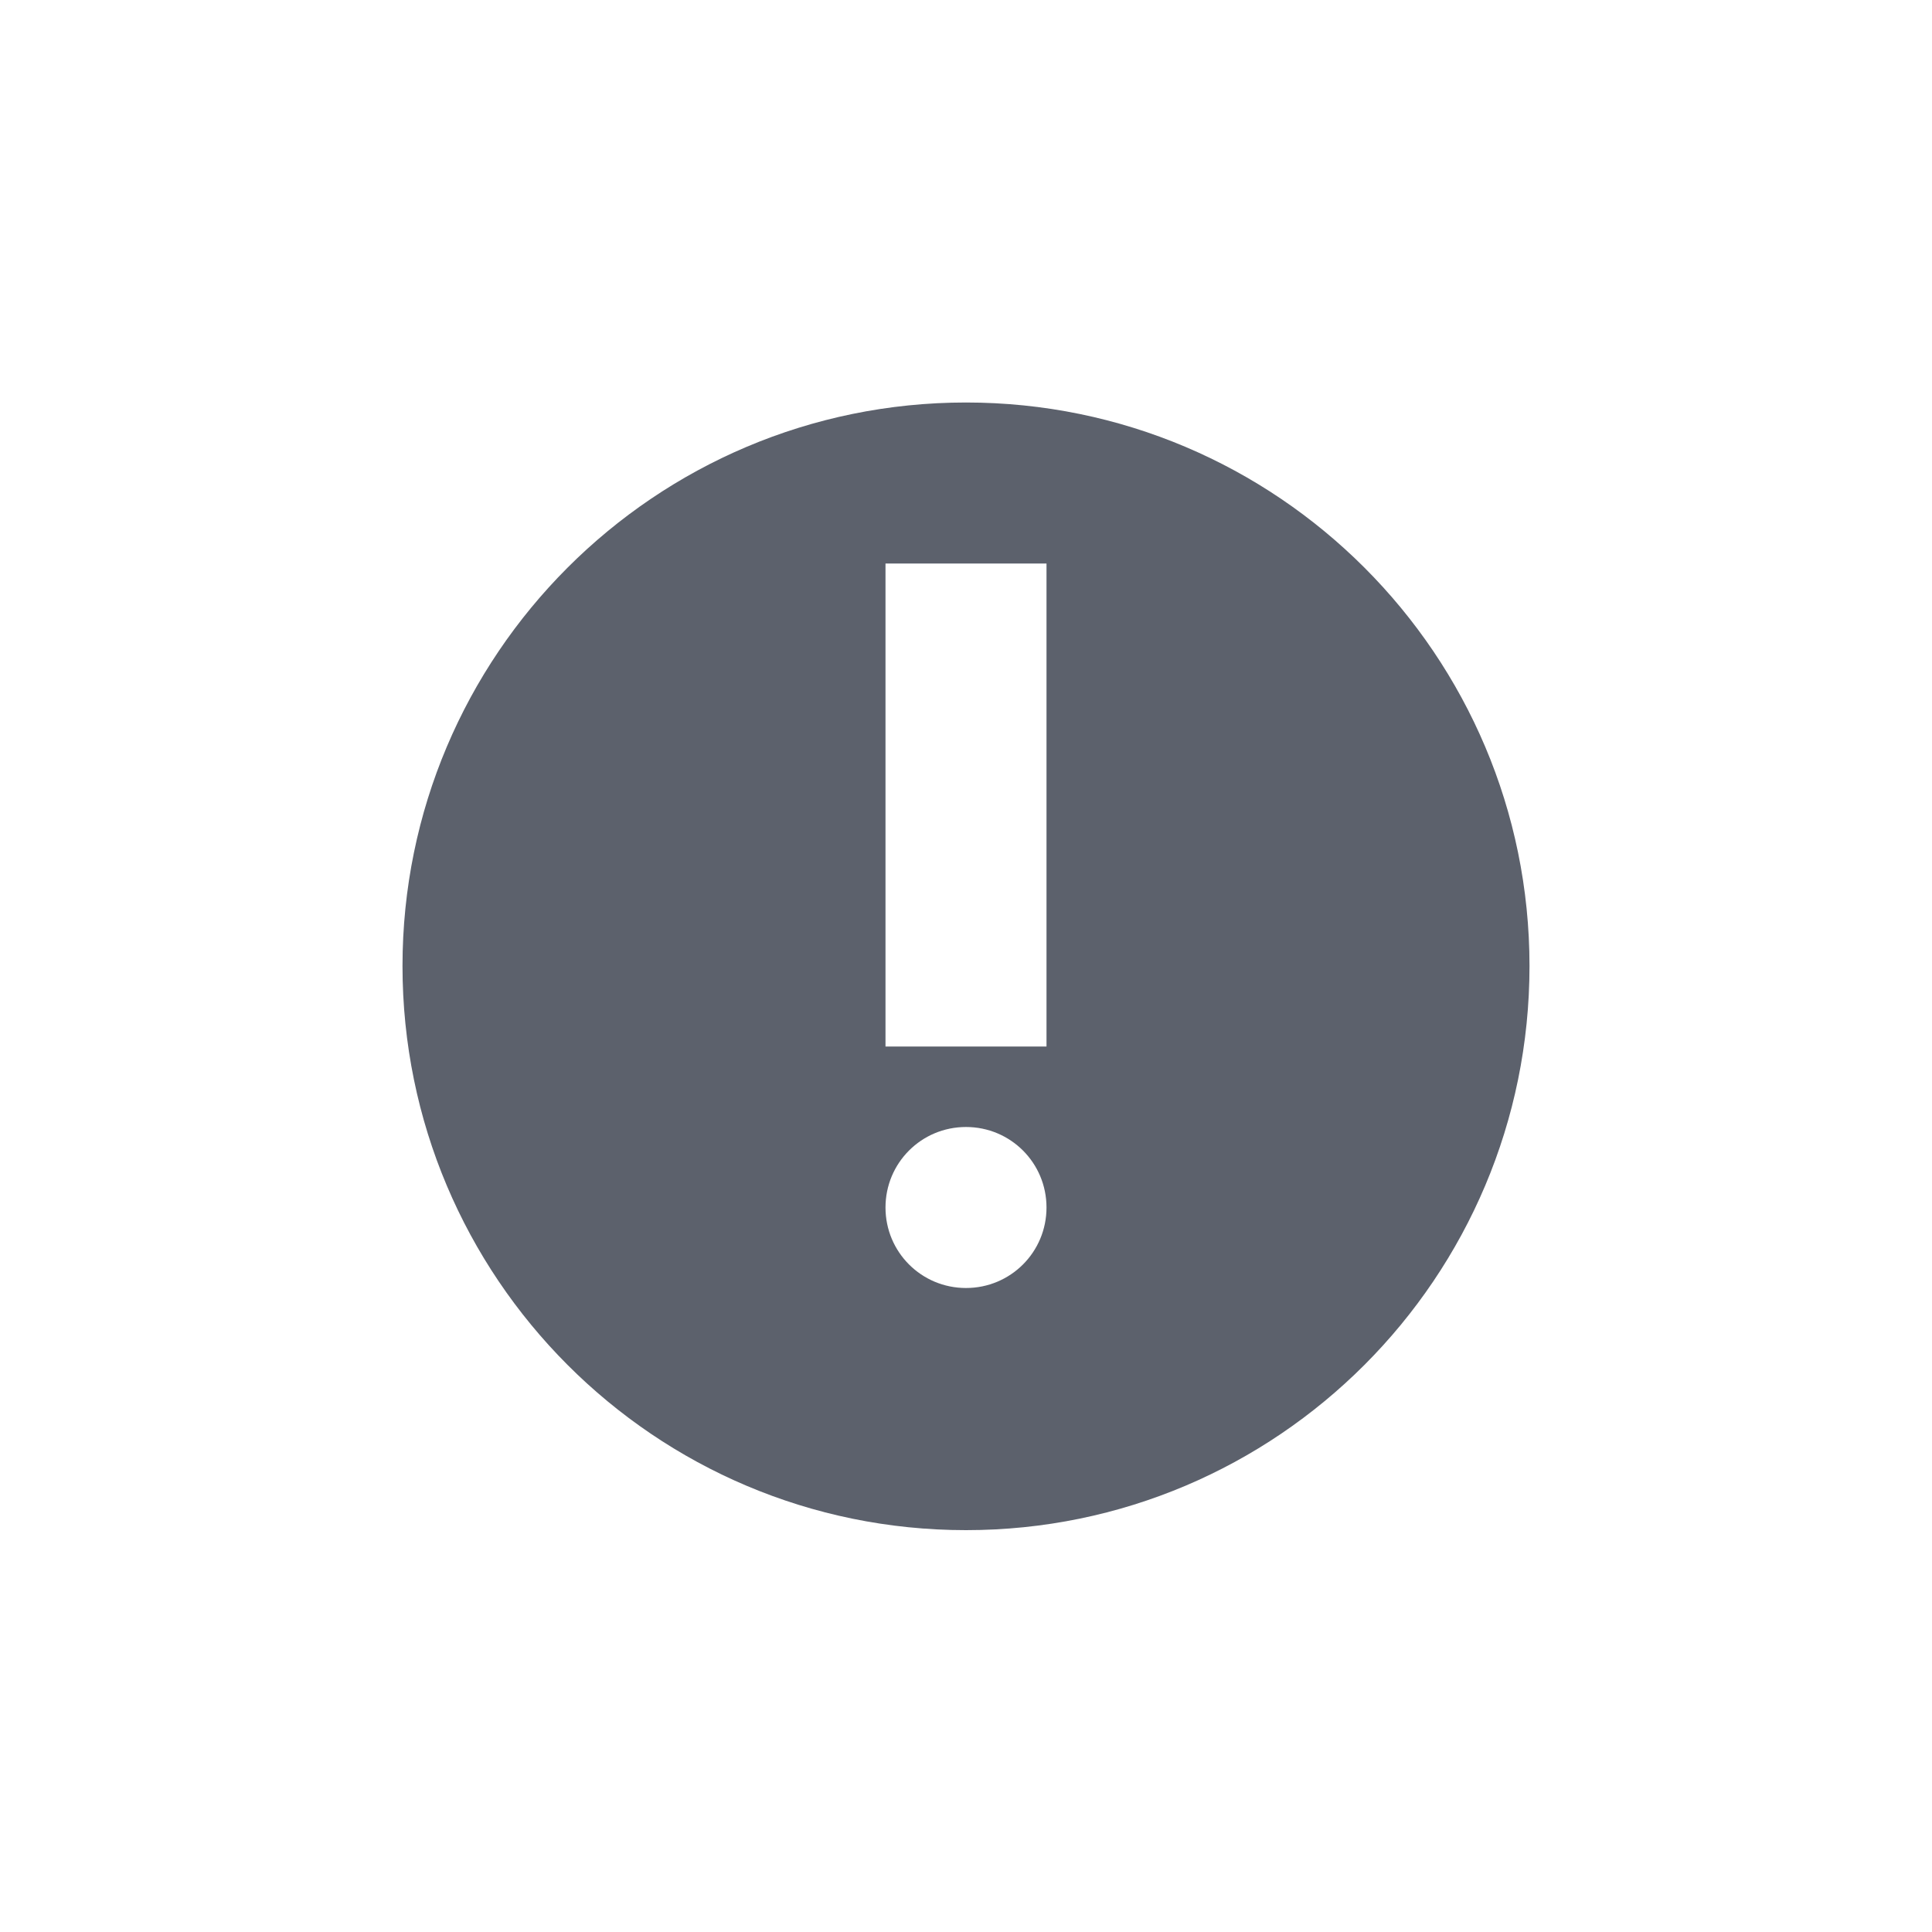 <svg xmlns="http://www.w3.org/2000/svg" width="12pt" height="12pt" version="1.1" viewBox="0 0 12 12">
 <g>
  <path style="fill:rgb(36.078%,38.039%,42.353%)" d="M 6 2.5 C 4.066 2.5 2.5 4.07 2.5 6 C 2.5 7.934 4.066 9.504 6 9.504 C 7.934 9.504 9.5 7.934 9.5 6 C 9.5 4.07 7.934 2.5 6 2.5 Z M 5.5 3.5 L 6.5 3.5 L 6.5 6.5 L 5.5 6.5 Z M 6 7 C 6.277 7 6.5 7.223 6.5 7.5 C 6.5 7.777 6.277 8 6 8 C 5.723 8 5.5 7.777 5.5 7.5 C 5.5 7.223 5.723 7 6 7 Z M 6 7"/>
 </g>
</svg>
